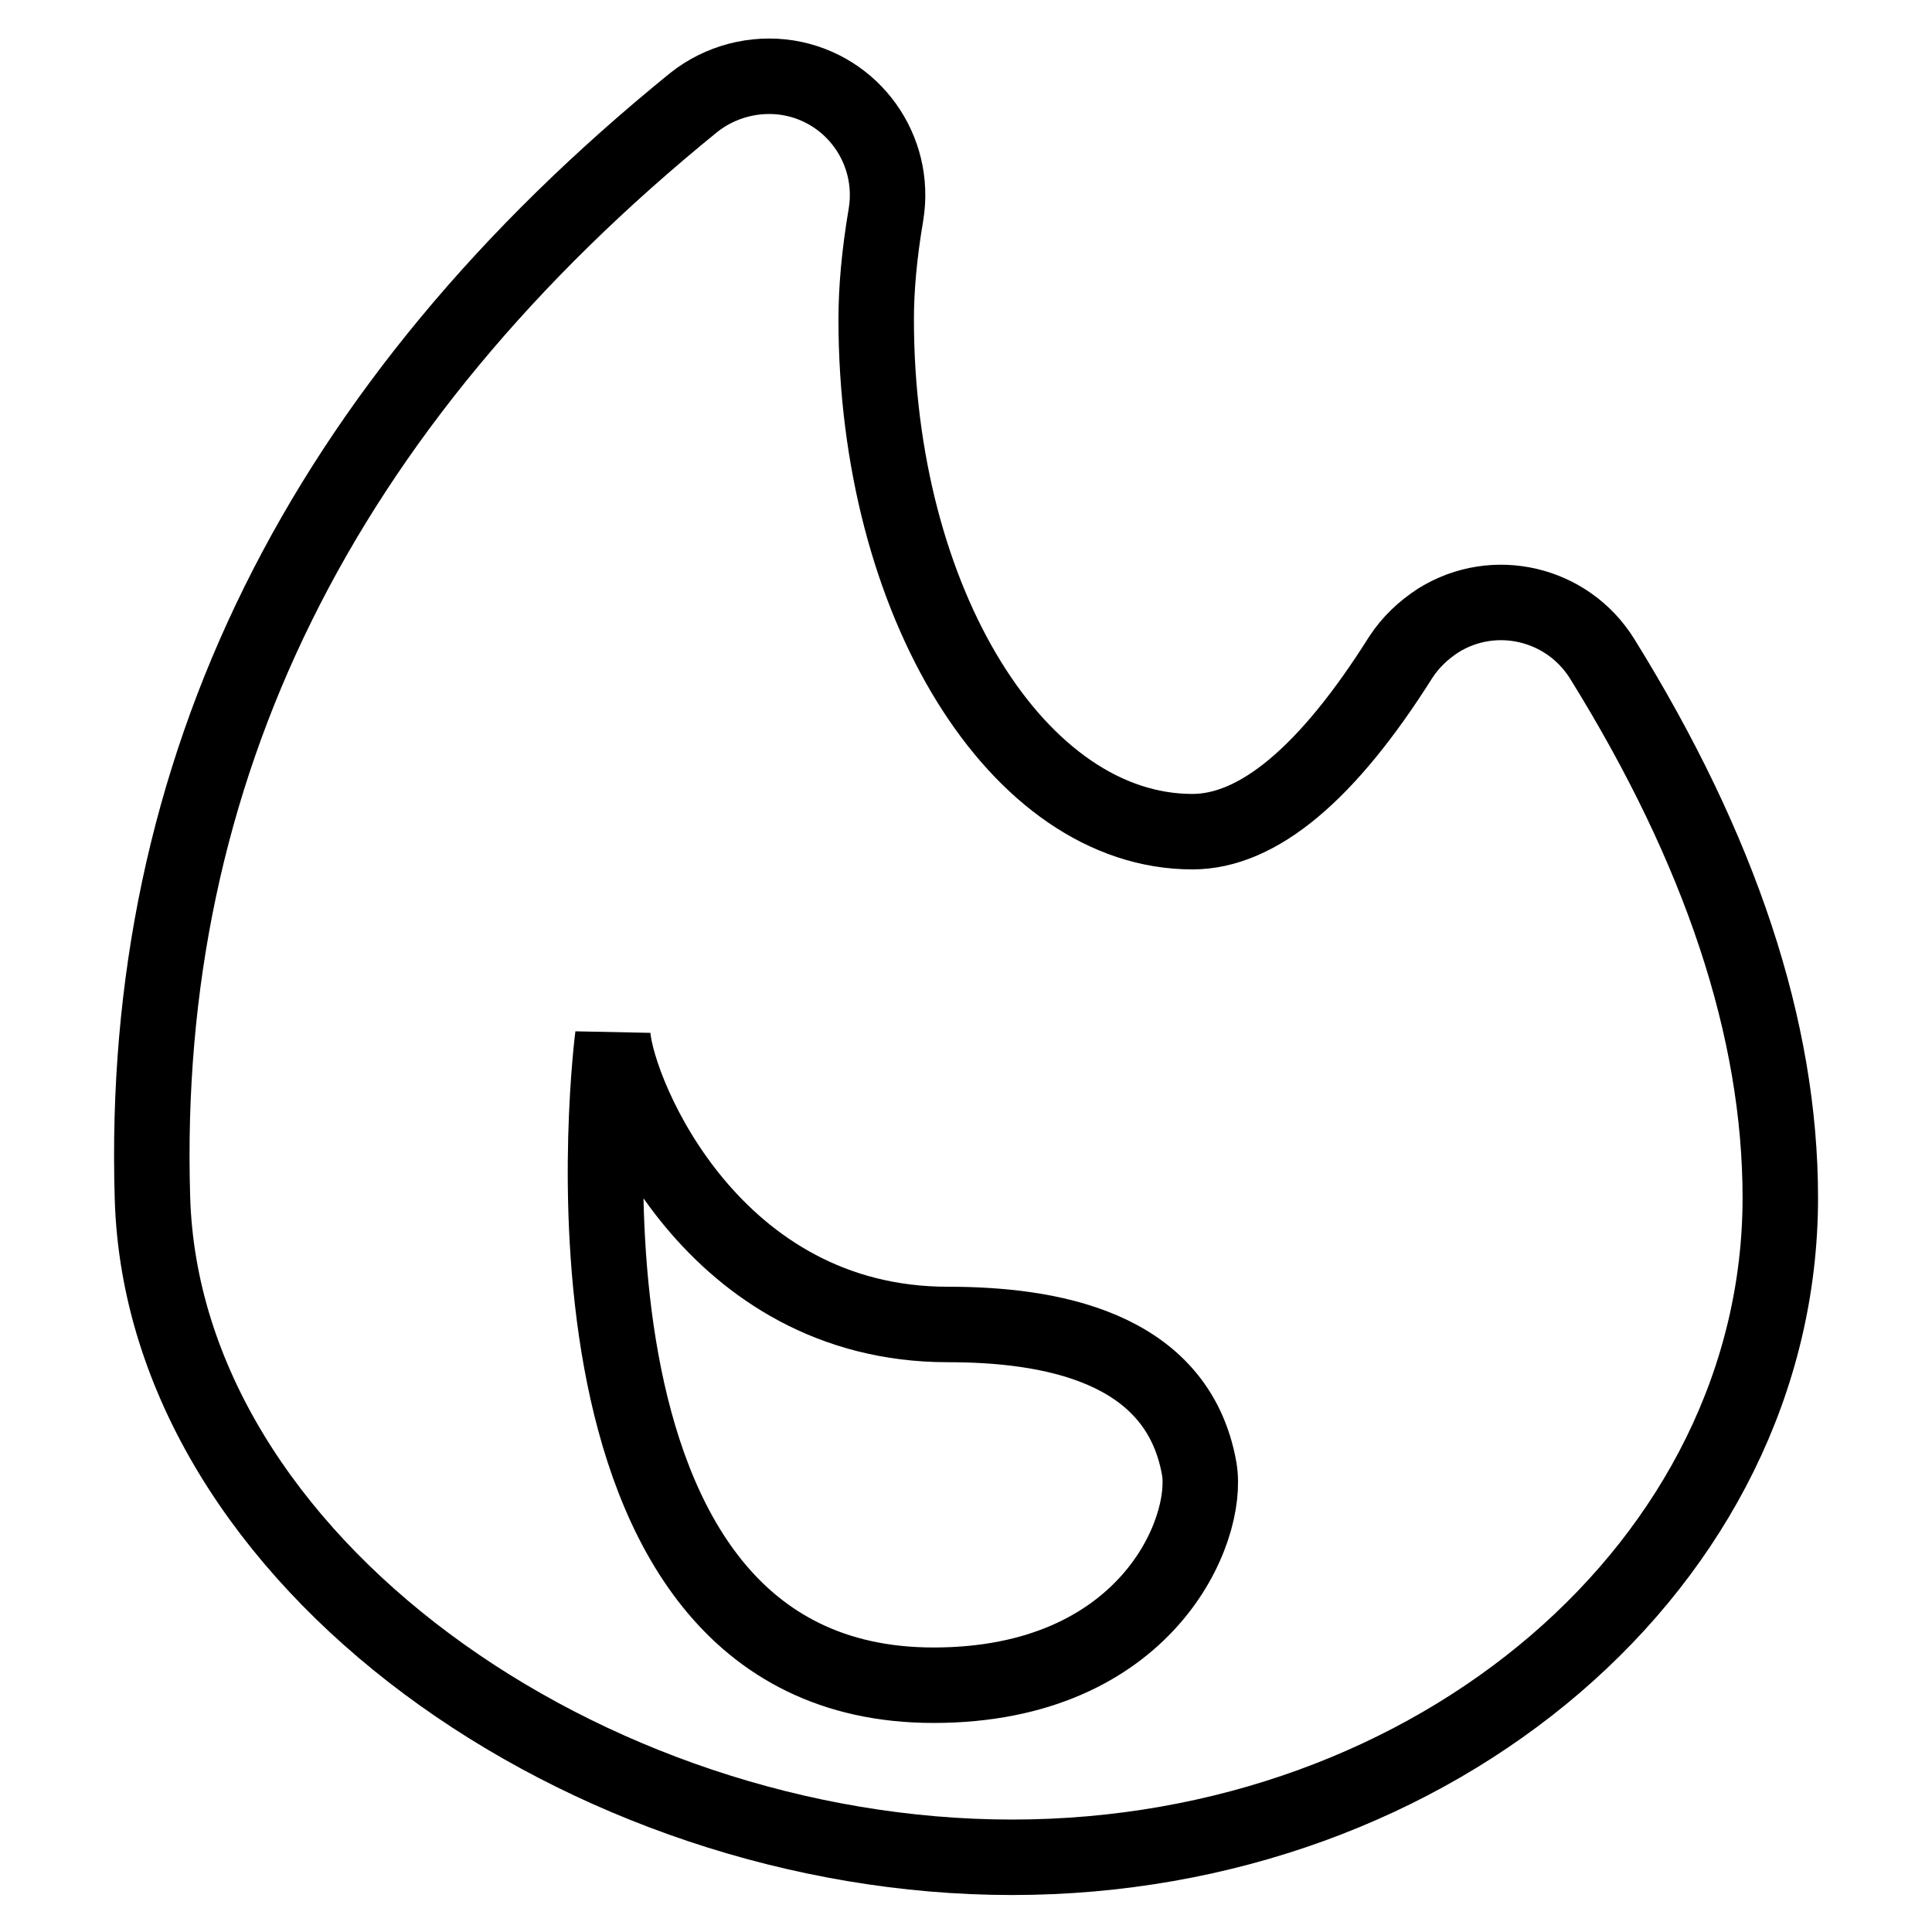 <?xml version="1.0" encoding="utf-8"?>
<!-- Svg Vector Icons : http://www.onlinewebfonts.com/icon -->
<!DOCTYPE svg PUBLIC "-//W3C//DTD SVG 1.1//EN" "http://www.w3.org/Graphics/SVG/1.1/DTD/svg11.dtd">
<svg version="1.1" xmlns="http://www.w3.org/2000/svg" xmlns:xlink="http://www.w3.org/1999/xlink" x="0px" y="0px" viewBox="0 0 256 256" enable-background="new 0 0 256 256" xml:space="preserve">
<g> <path stroke-width="10" fill-opacity="0" stroke="#000000"  d="M81.2,137.3c0.7,7.9,13.3,38.2,44.4,38.2c13.1,0,30.4,2.7,33.3,19.1c1.4,8.2-7,28.7-35.2,28.7 C70,223.3,81.2,137.3,81.2,137.3z M158,110.2c-23.1,0-41.9-30.4-41.9-67.9c0-4,0.4-8.6,1.3-13.9c1.4-8.6-4.4-16.7-13-18.1 c-4.4-0.7-9,0.5-12.5,3.3c-49.5,40.2-73.4,88.5-71.7,145.1c1.4,48.2,57.6,87.4,113.9,87.4c56.2,0,101.8-39.1,101.8-87.4 c0-22.3-7.9-46.1-23.6-71.4c-4.6-7.4-14.3-9.7-21.7-5.1c-2,1.3-3.7,2.9-5,4.9C175.9,102.5,166.7,110.2,158,110.2L158,110.2z"/></g>
</svg>